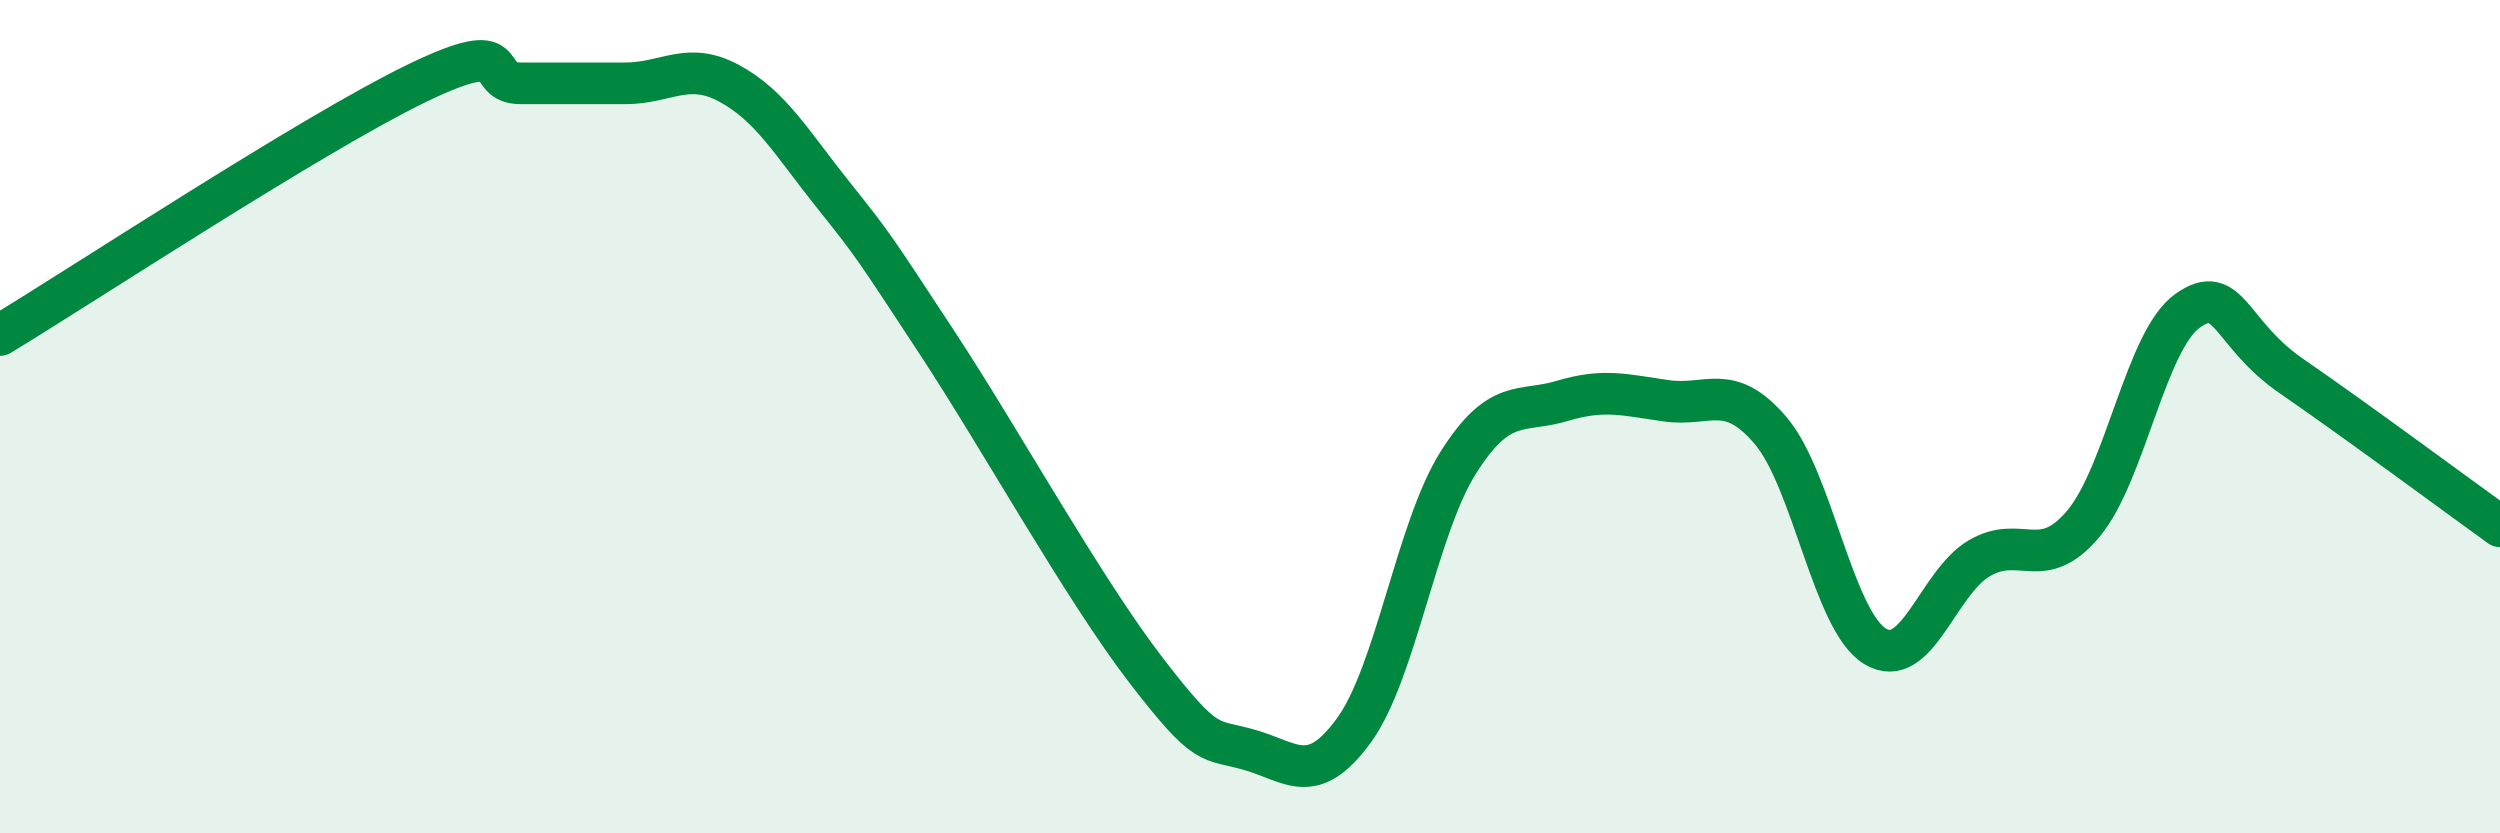 
    <svg width="60" height="20" viewBox="0 0 60 20" xmlns="http://www.w3.org/2000/svg">
      <path
        d="M 0,8.04 C 2,6.83 7.5,3.21 10,2 C 12.5,0.79 11.5,2 12.5,2 C 13.5,2 14,2 15,2 C 16,2 16.5,1.46 17.5,2 C 18.5,2.54 19,3.43 20,4.68 C 21,5.93 21,5.96 22.5,8.24 C 24,10.52 26,14.13 27.5,16.08 C 29,18.03 29,17.71 30,18 C 31,18.29 31.5,18.9 32.5,17.52 C 33.5,16.14 34,12.68 35,11.1 C 36,9.52 36.5,9.92 37.5,9.62 C 38.5,9.32 39,9.48 40,9.62 C 41,9.76 41.5,9.16 42.5,10.34 C 43.5,11.52 44,14.9 45,15.51 C 46,16.12 46.5,13.99 47.5,13.4 C 48.5,12.81 49,13.76 50,12.57 C 51,11.38 51.5,8.17 52.5,7.46 C 53.5,6.75 53.5,8 55,9.03 C 56.5,10.06 59,11.91 60,12.63L60 20L0 20Z"
        fill="#008740"
        opacity="0.1"
        stroke-linecap="round"
        stroke-linejoin="round"
      />
      <path
        d="M 0,8.04 C 2,6.83 7.5,3.21 10,2 C 12.5,0.79 11.5,2 12.5,2 C 13.5,2 14,2 15,2 C 16,2 16.5,1.46 17.5,2 C 18.5,2.54 19,3.43 20,4.68 C 21,5.93 21,5.96 22.5,8.24 C 24,10.52 26,14.13 27.5,16.08 C 29,18.03 29,17.71 30,18 C 31,18.29 31.5,18.9 32.5,17.52 C 33.5,16.14 34,12.68 35,11.1 C 36,9.52 36.5,9.92 37.5,9.62 C 38.5,9.32 39,9.48 40,9.62 C 41,9.76 41.5,9.16 42.5,10.34 C 43.5,11.52 44,14.9 45,15.51 C 46,16.12 46.5,13.99 47.5,13.4 C 48.5,12.81 49,13.76 50,12.57 C 51,11.38 51.5,8.17 52.5,7.46 C 53.5,6.75 53.5,8 55,9.03 C 56.5,10.06 59,11.91 60,12.63"
        stroke="#008740"
        stroke-width="1"
        fill="none"
        stroke-linecap="round"
        stroke-linejoin="round"
      />
    </svg>
  